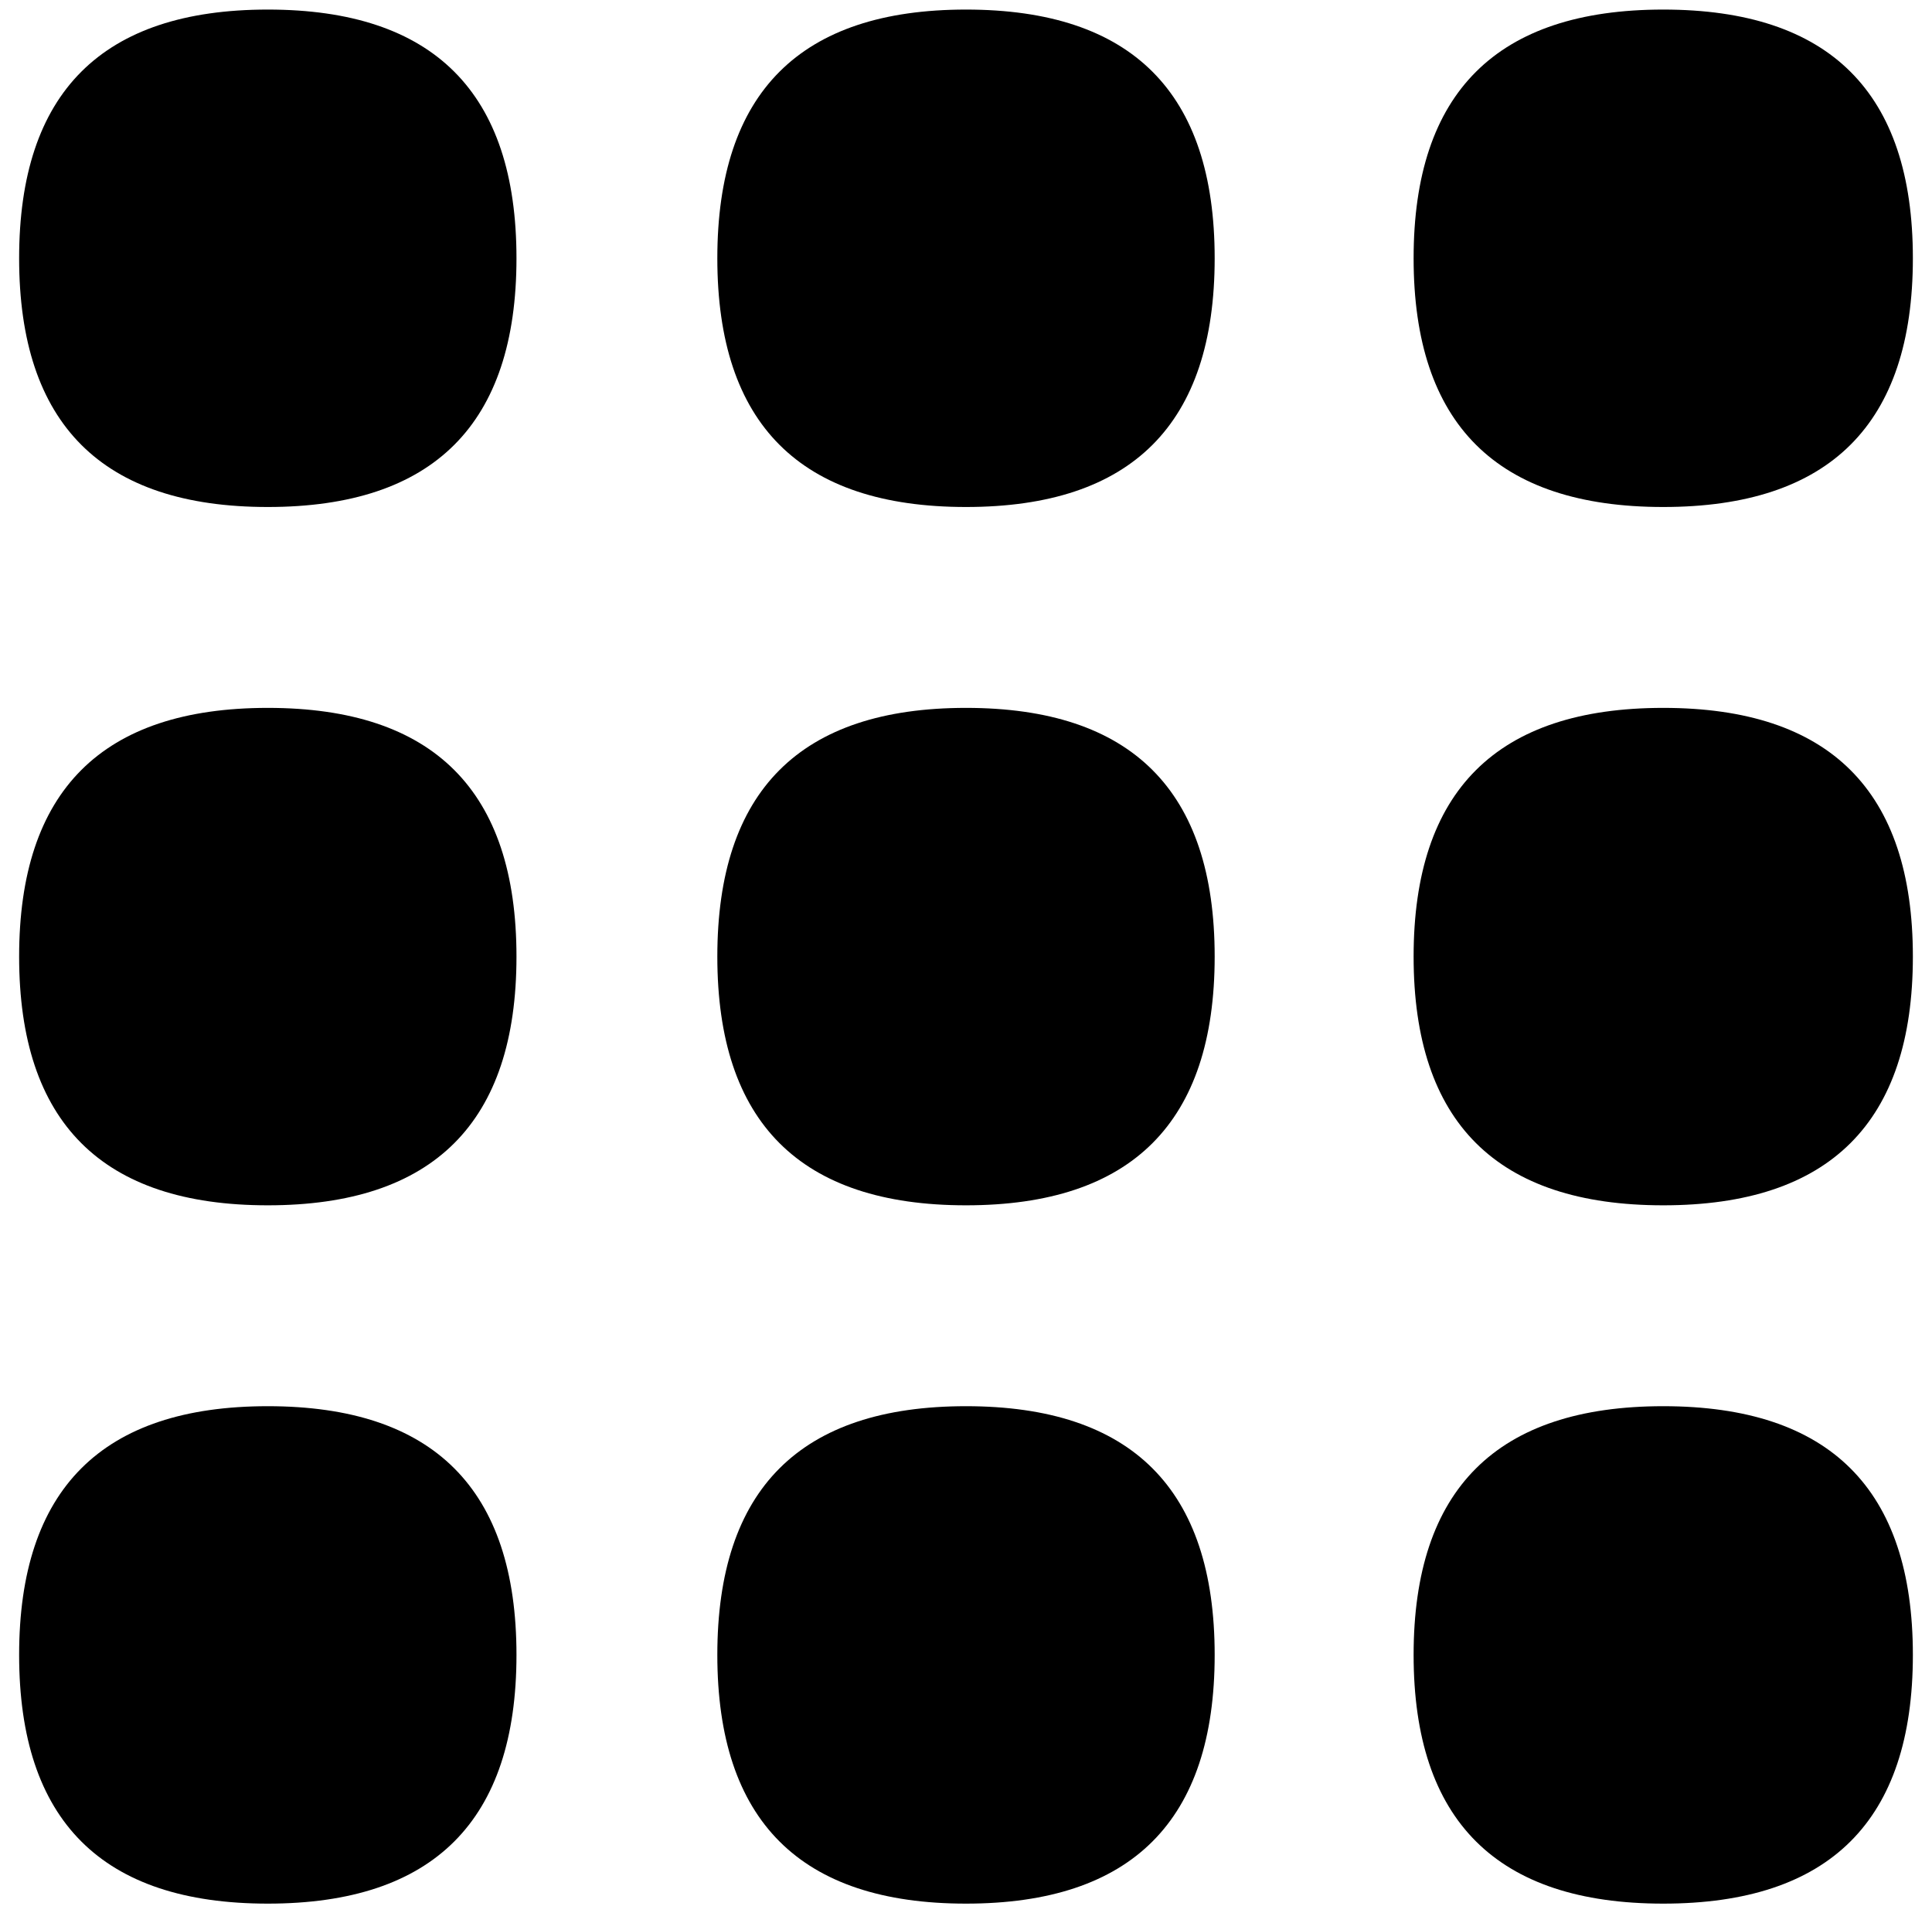 <?xml version="1.0" standalone="no"?>
<!DOCTYPE svg PUBLIC "-//W3C//DTD SVG 1.1//EN" "http://www.w3.org/Graphics/SVG/1.1/DTD/svg11.dtd" >
<svg xmlns="http://www.w3.org/2000/svg" xmlns:xlink="http://www.w3.org/1999/xlink" version="1.1" viewBox="-10 0 1010 1000">
   <path fill="currentColor"
d="M0 865q0 -130 130 -130t130 130t-130 130t-130 -130zM0 500q0 -130 130 -130t130 130t-130 130t-130 -130zM0 135q0 -130 130 -130t130 130t-130 130t-130 -130zM365 865q0 -130 130 -130t130 130t-130 130t-130 -130zM365 500q0 -130 130 -130t130 130t-130 130
t-130 -130zM365 135q0 -130 130 -130t130 130t-130 130t-130 -130zM729 865q0 -130 130.5 -130t130.5 130t-130.5 130t-130.5 -130zM729 500q0 -130 130.5 -130t130.5 130t-130.5 130t-130.5 -130zM729 135q0 -130 130.5 -130t130.5 130t-130.5 130t-130.5 -130z" />
</svg>
